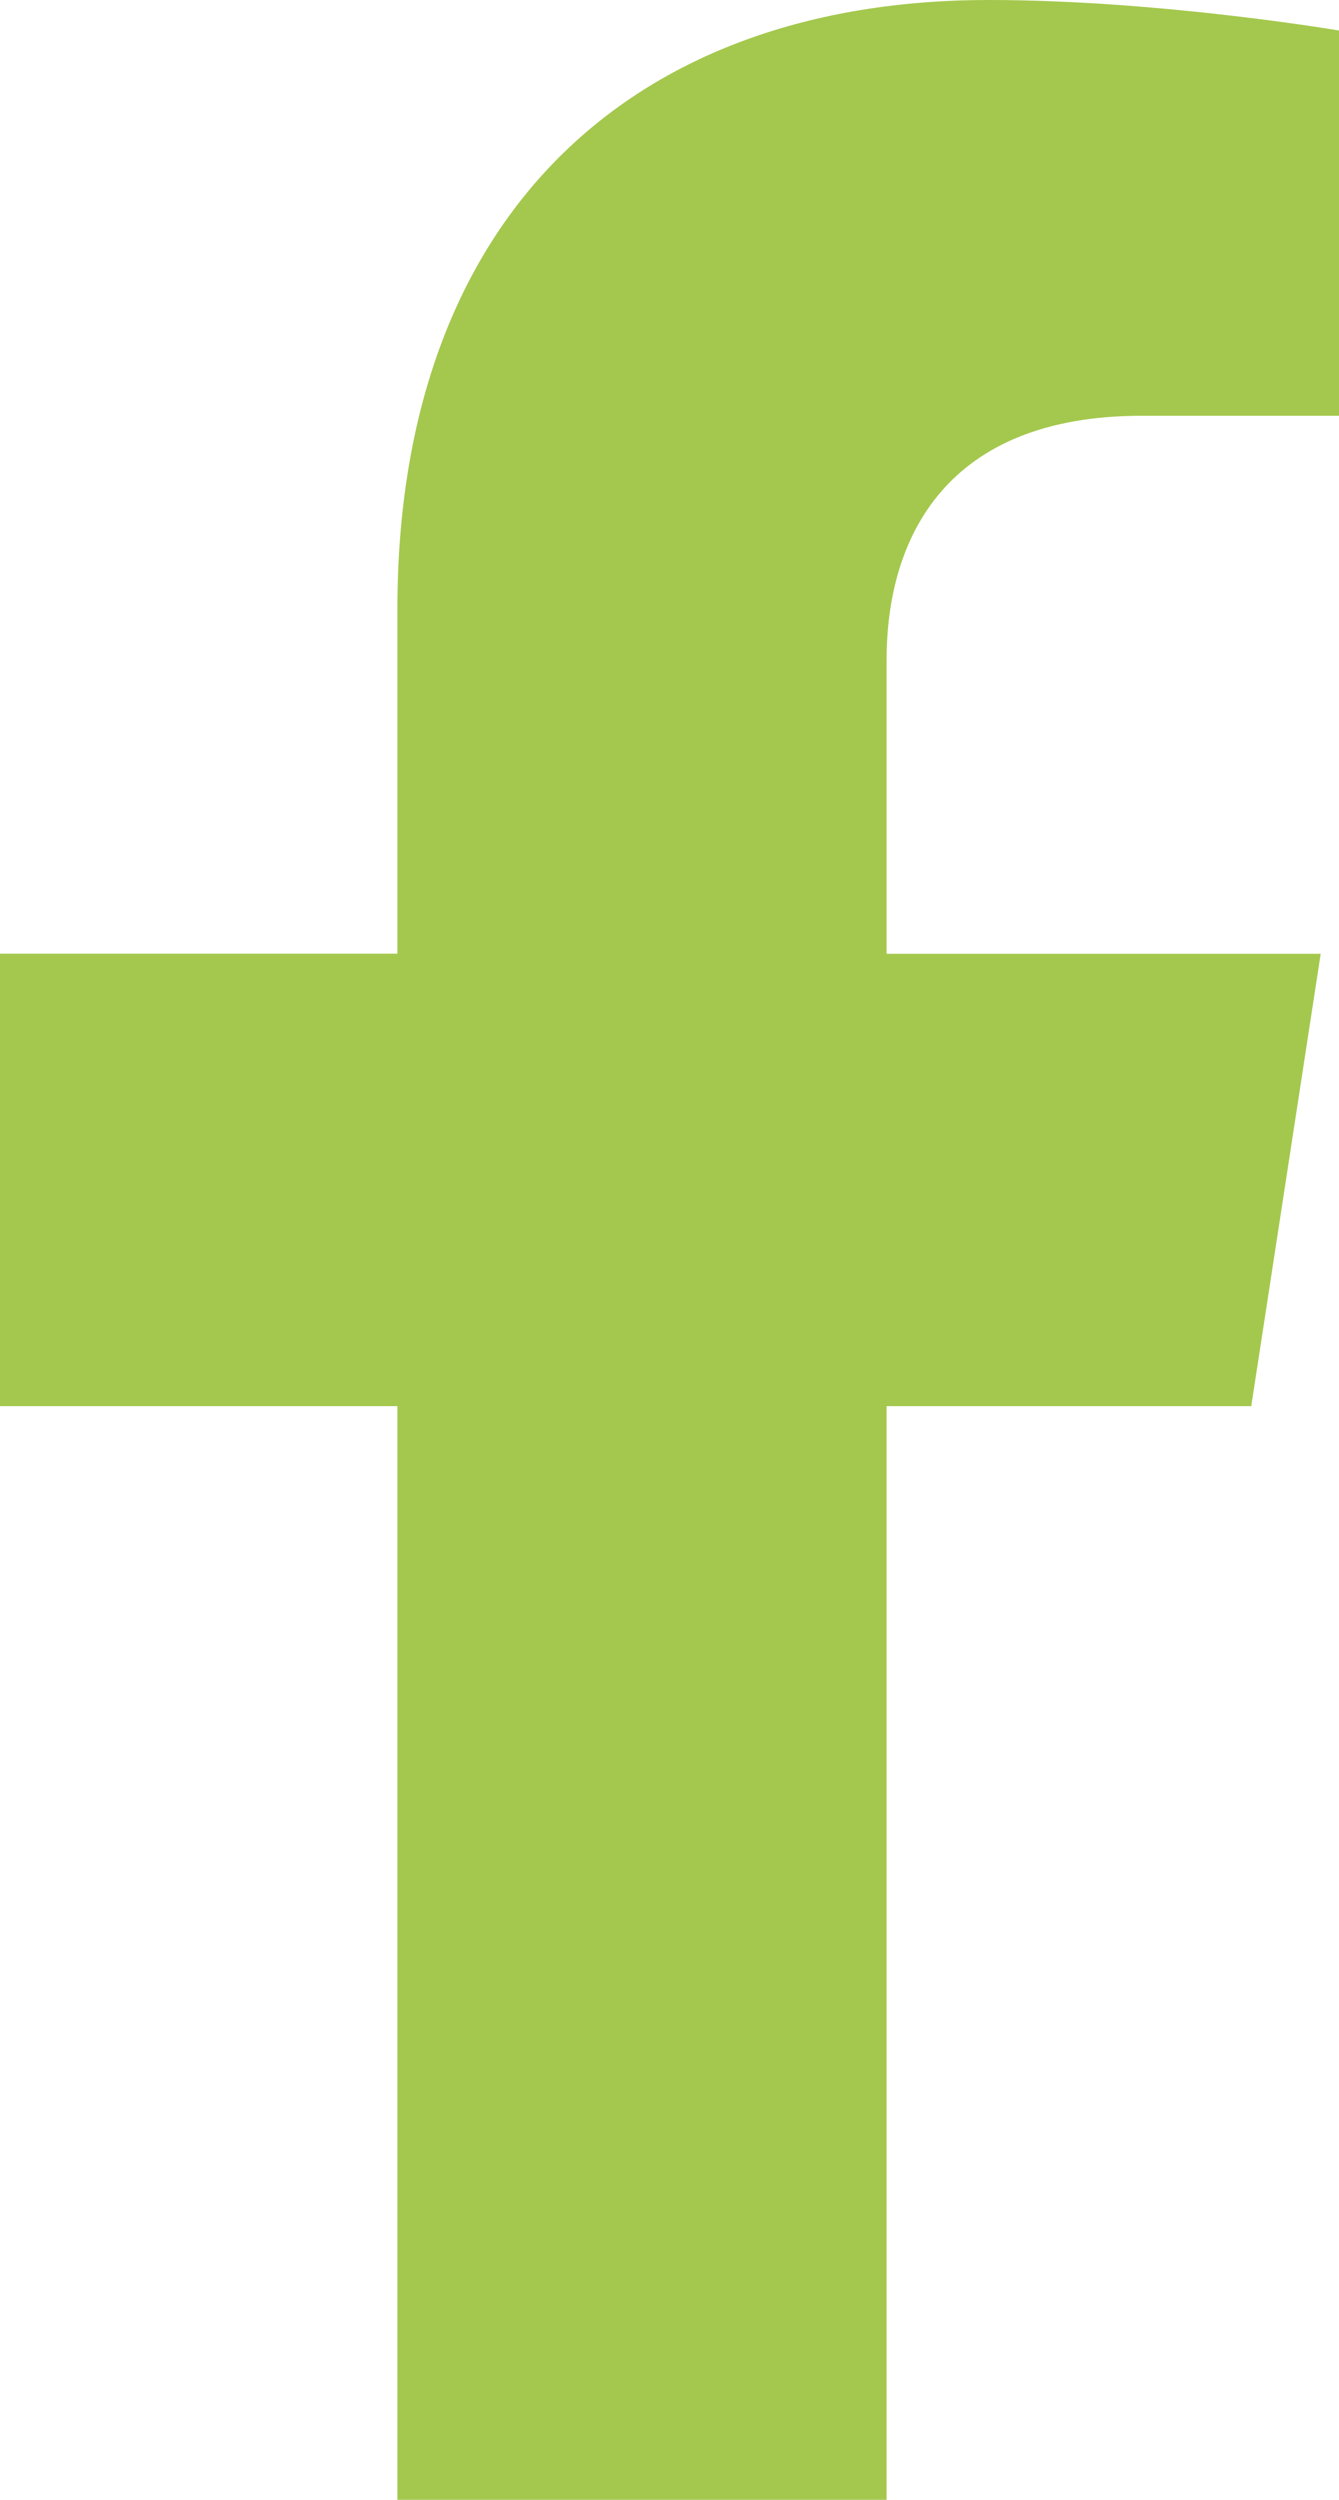 <svg width="15" height="28" viewBox="0 0 15 28" fill="none" xmlns="http://www.w3.org/2000/svg">
<g clip-path="url(#clip0_3350_4933)">
<path d="M9.932 28V15.75H14.017L14.795 10.683H9.932V7.394C9.932 6.008 10.611 4.657 12.789 4.657H15V0.342C15 0.342 12.993 0 11.075 0C7.07 0 4.452 2.427 4.452 6.82V10.682H0V15.75H4.452V28H9.931L9.932 28Z" fill="#A4C84D"/>
</g>
<defs>
<clipPath id="clip0_3350_4933">
<rect width="15" height="28" fill="white"/>
</clipPath>
</defs>
</svg>
